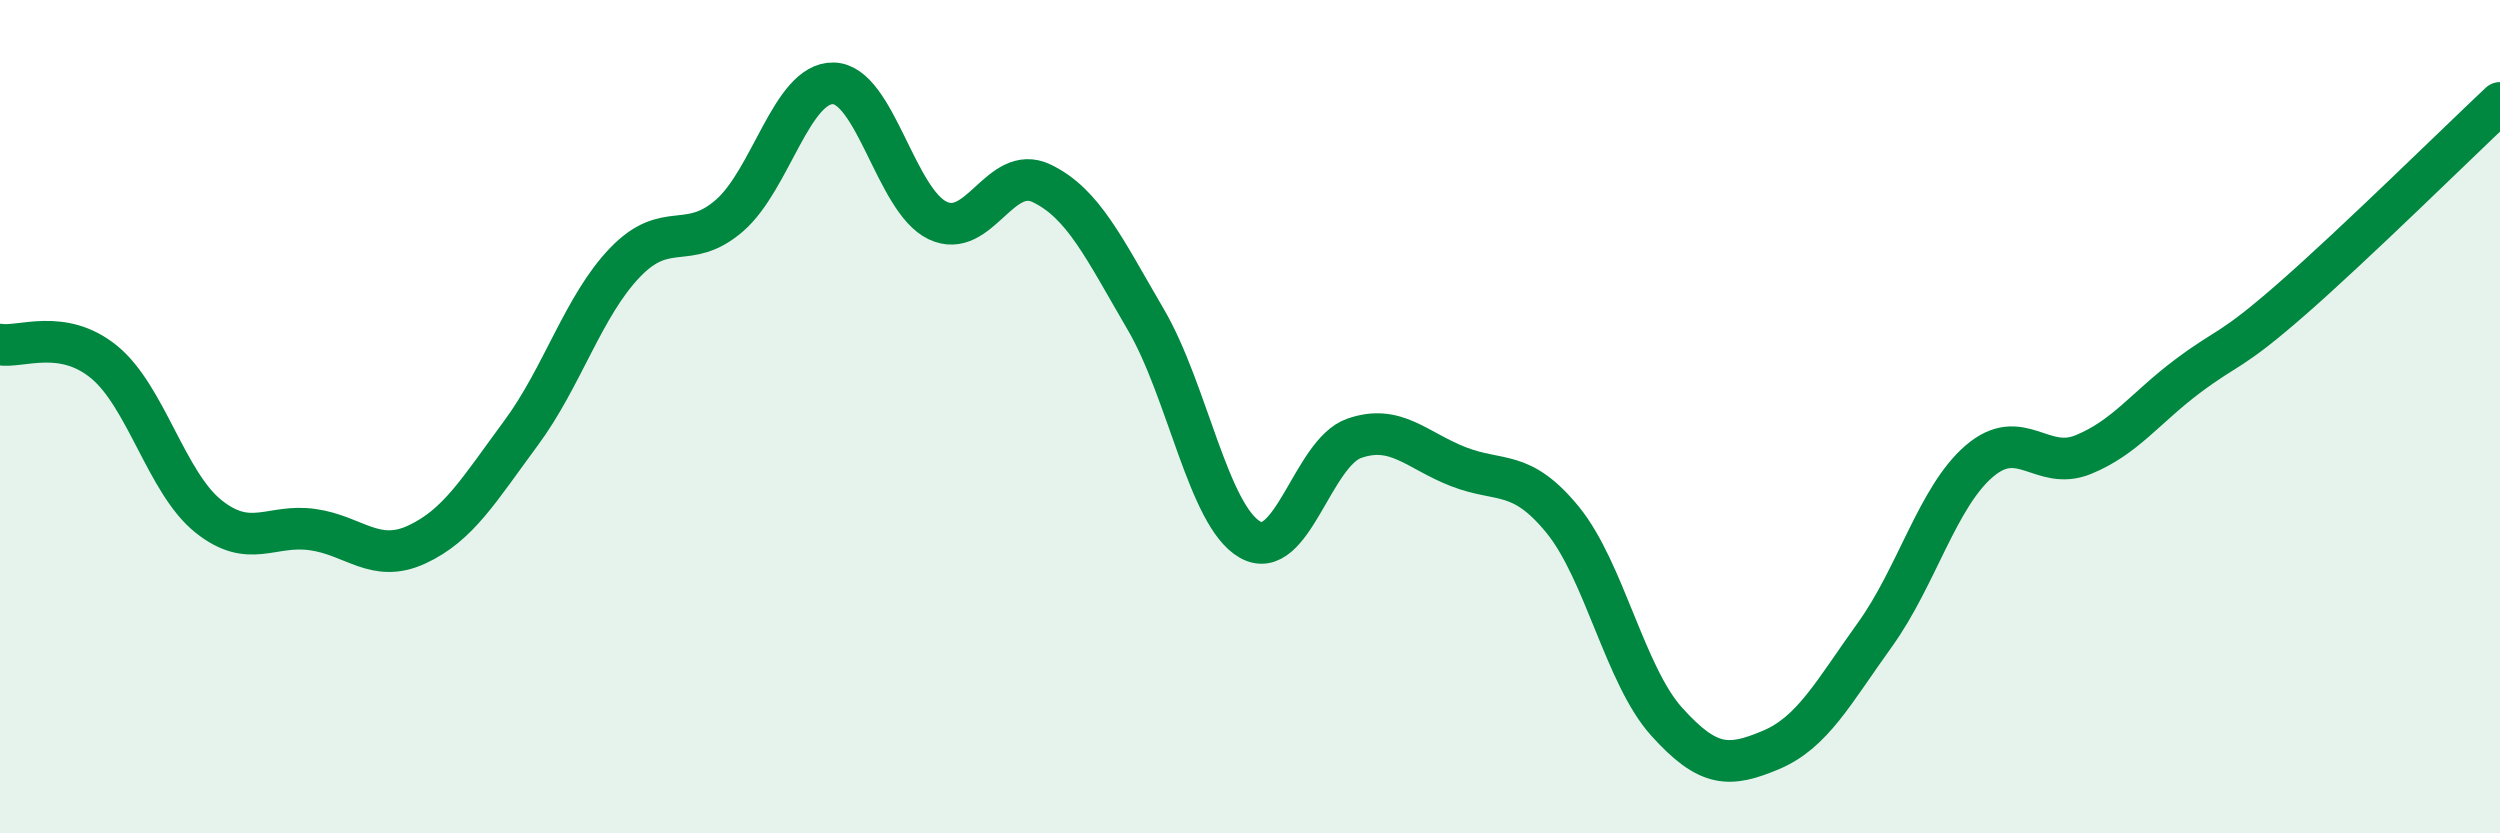 
    <svg width="60" height="20" viewBox="0 0 60 20" xmlns="http://www.w3.org/2000/svg">
      <path
        d="M 0,8.27 C 0.5,8.35 1.5,7.87 2.5,8.69 C 3.5,9.51 4,11.59 5,12.39 C 6,13.19 6.5,12.57 7.5,12.71 C 8.5,12.85 9,13.53 10,13.07 C 11,12.61 11.5,11.75 12.5,10.4 C 13.5,9.05 14,7.34 15,6.3 C 16,5.26 16.5,6.04 17.5,5.18 C 18.5,4.32 19,1.98 20,2 C 21,2.02 21.5,4.81 22.5,5.29 C 23.5,5.77 24,3.92 25,4.4 C 26,4.88 26.5,5.96 27.5,7.67 C 28.5,9.38 29,12.38 30,12.95 C 31,13.52 31.5,10.87 32.5,10.52 C 33.5,10.17 34,10.81 35,11.2 C 36,11.59 36.5,11.25 37.5,12.47 C 38.5,13.69 39,16.21 40,17.32 C 41,18.43 41.5,18.42 42.5,18 C 43.5,17.58 44,16.62 45,15.23 C 46,13.84 46.5,11.93 47.5,11.07 C 48.5,10.21 49,11.32 50,10.91 C 51,10.5 51.5,9.78 52.5,9.03 C 53.5,8.28 53.5,8.49 55,7.18 C 56.5,5.87 59,3.41 60,2.47L60 20L0 20Z"
        fill="#008740"
        opacity="0.1"
        stroke-linecap="round"
        stroke-linejoin="round"
      />
      <path
        d="M 0,8.27 C 0.5,8.35 1.5,7.87 2.5,8.69 C 3.5,9.51 4,11.59 5,12.39 C 6,13.19 6.5,12.57 7.5,12.71 C 8.5,12.85 9,13.53 10,13.07 C 11,12.61 11.5,11.75 12.5,10.4 C 13.5,9.05 14,7.34 15,6.3 C 16,5.26 16.5,6.04 17.5,5.18 C 18.5,4.32 19,1.98 20,2 C 21,2.02 21.5,4.81 22.5,5.29 C 23.5,5.77 24,3.92 25,4.4 C 26,4.88 26.5,5.96 27.5,7.67 C 28.5,9.38 29,12.38 30,12.95 C 31,13.52 31.5,10.87 32.5,10.52 C 33.5,10.17 34,10.81 35,11.2 C 36,11.59 36.5,11.25 37.5,12.47 C 38.5,13.69 39,16.21 40,17.32 C 41,18.43 41.5,18.42 42.5,18 C 43.5,17.58 44,16.62 45,15.23 C 46,13.84 46.5,11.93 47.5,11.07 C 48.5,10.21 49,11.32 50,10.91 C 51,10.5 51.5,9.78 52.5,9.03 C 53.5,8.28 53.5,8.49 55,7.18 C 56.5,5.87 59,3.41 60,2.47"
        stroke="#008740"
        stroke-width="1"
        fill="none"
        stroke-linecap="round"
        stroke-linejoin="round"
      />
    </svg>
  